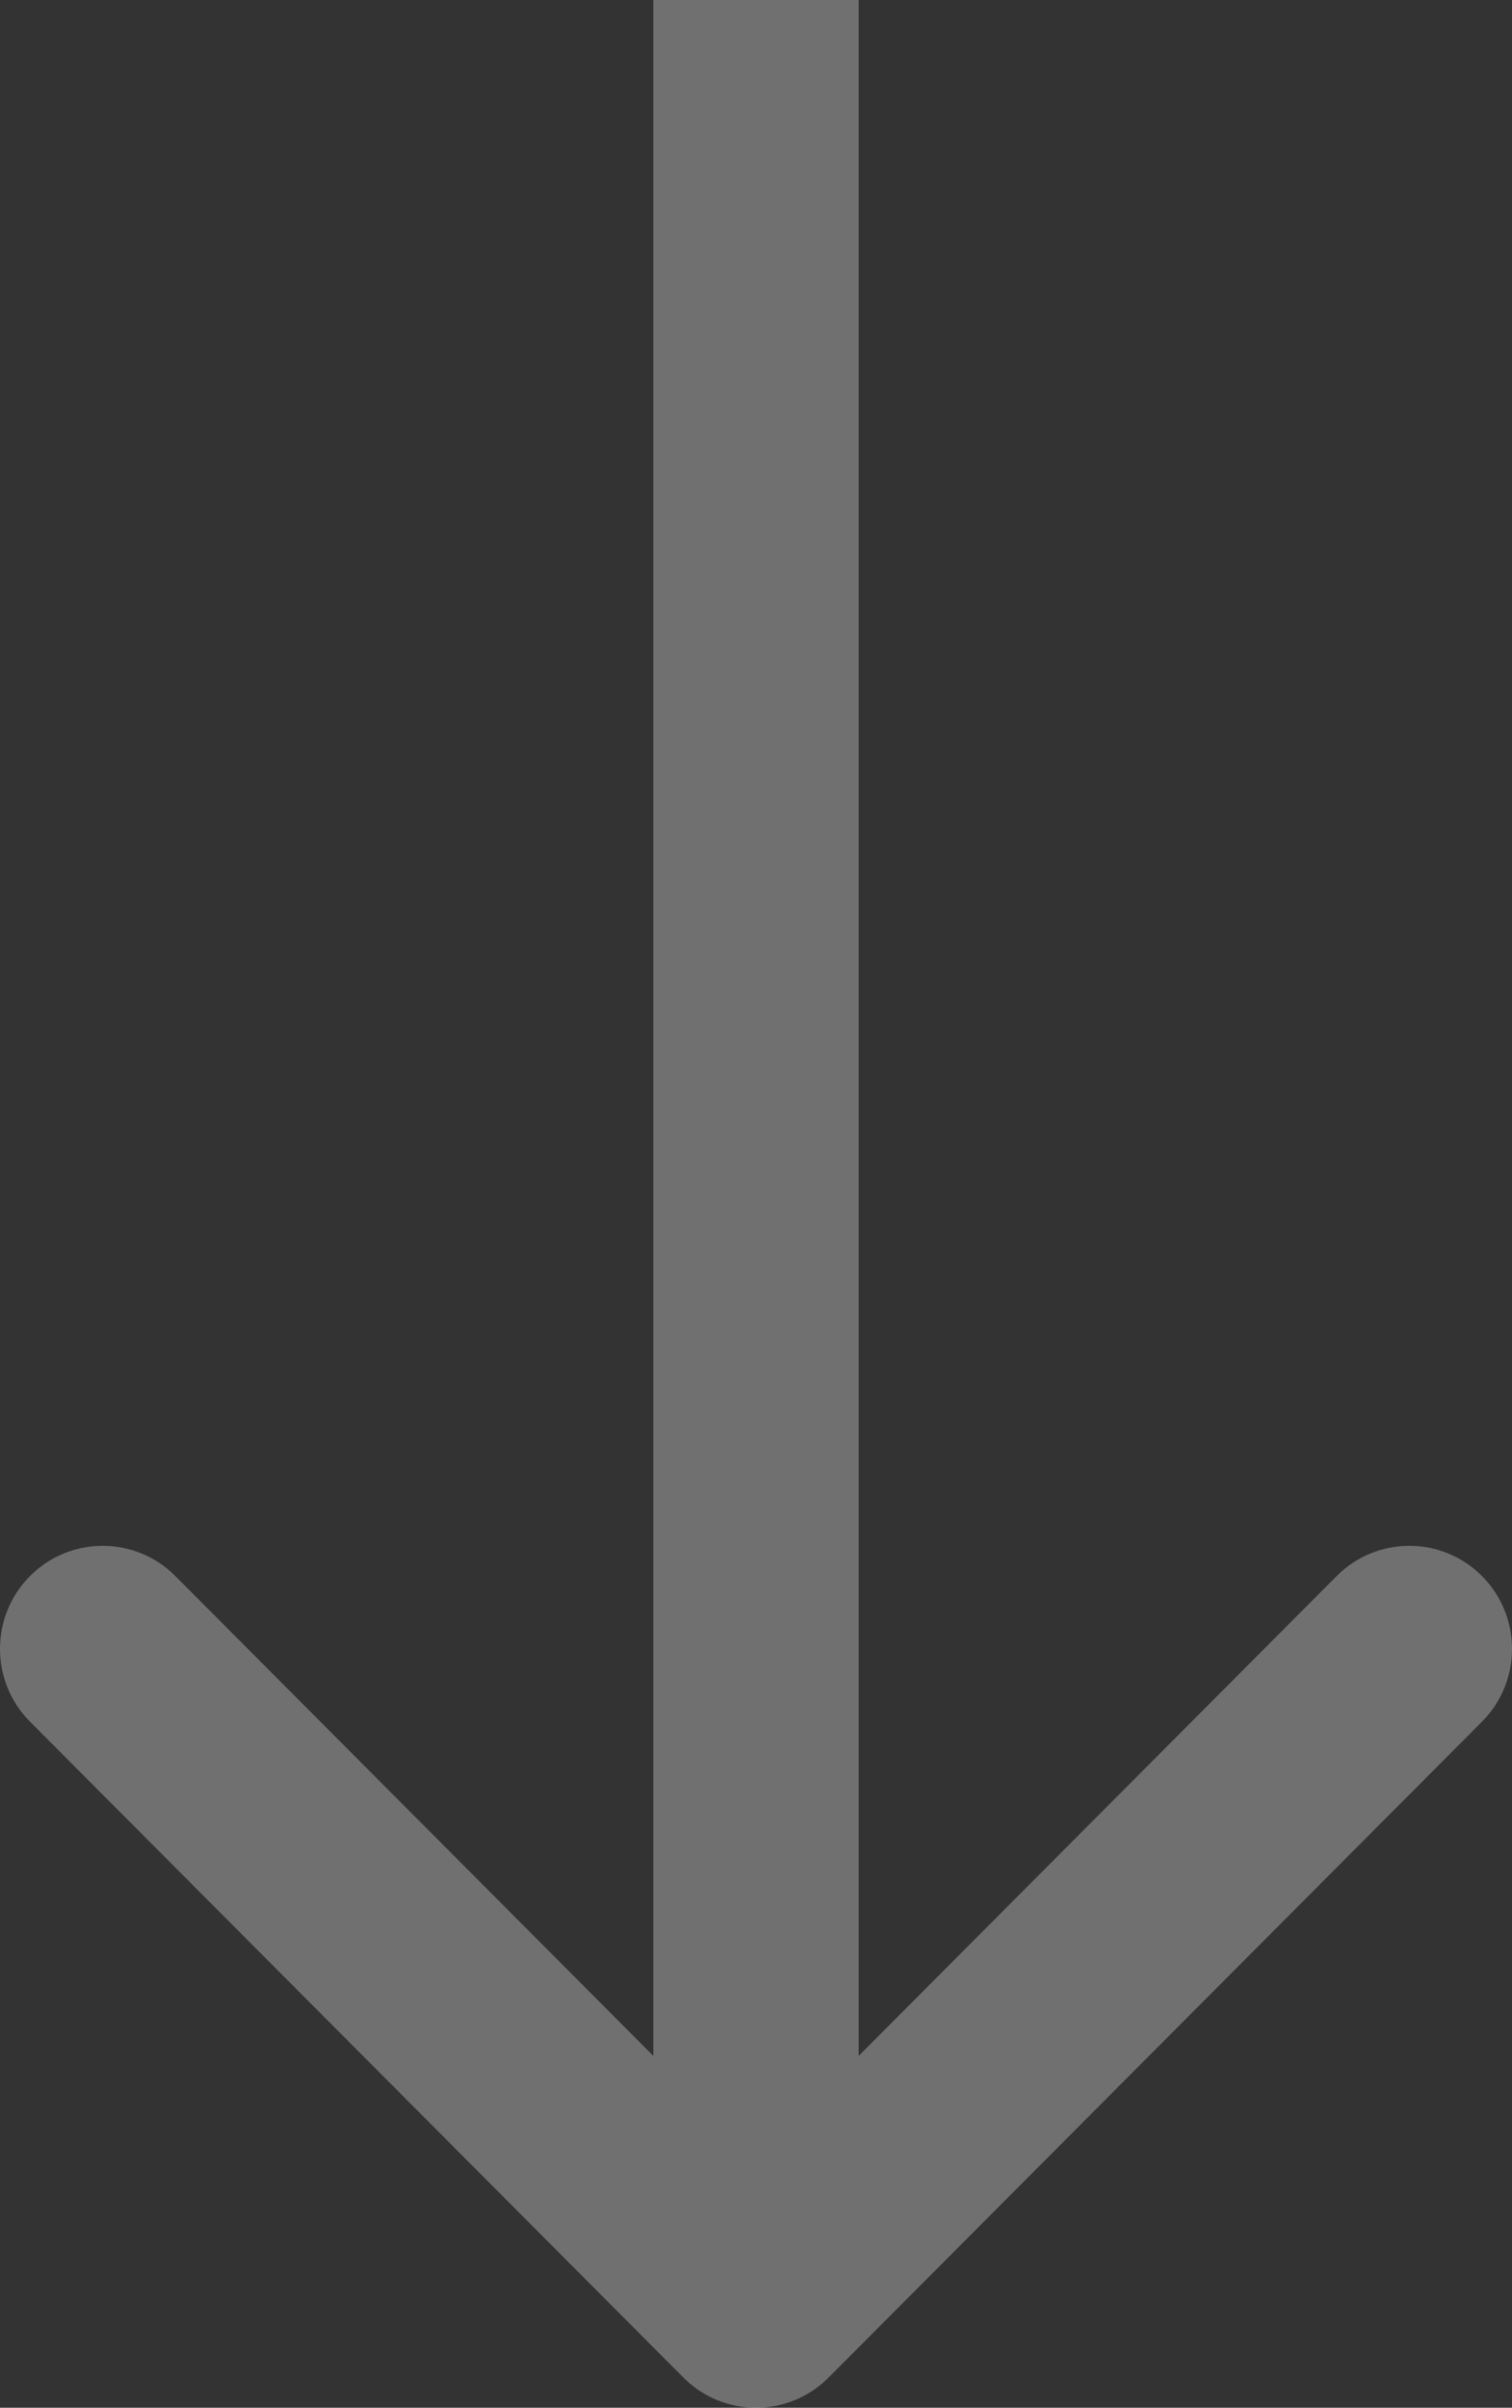 <?xml version="1.0" encoding="UTF-8"?> <svg xmlns="http://www.w3.org/2000/svg" width="49" height="78" viewBox="0 0 49 78" fill="none"><rect x="0" y="0" width="49" height="78" fill="#333333" stroke="none"/><path d="M48.026 51.055C49.325 52.359 49.325 54.473 48.026 55.776L26.852 77.022C25.553 78.326 23.447 78.326 22.148 77.022L0.974 55.776C-0.325 54.473 -0.325 52.359 0.974 51.055C2.274 49.751 4.38 49.751 5.68 51.055L21.173 66.602L21.173 -1.21636e-06L27.827 -9.255e-07L27.827 66.602L43.32 51.055C44.62 49.751 46.726 49.751 48.026 51.055Z" fill="white" fill-opacity="0.3"></path></svg> 
